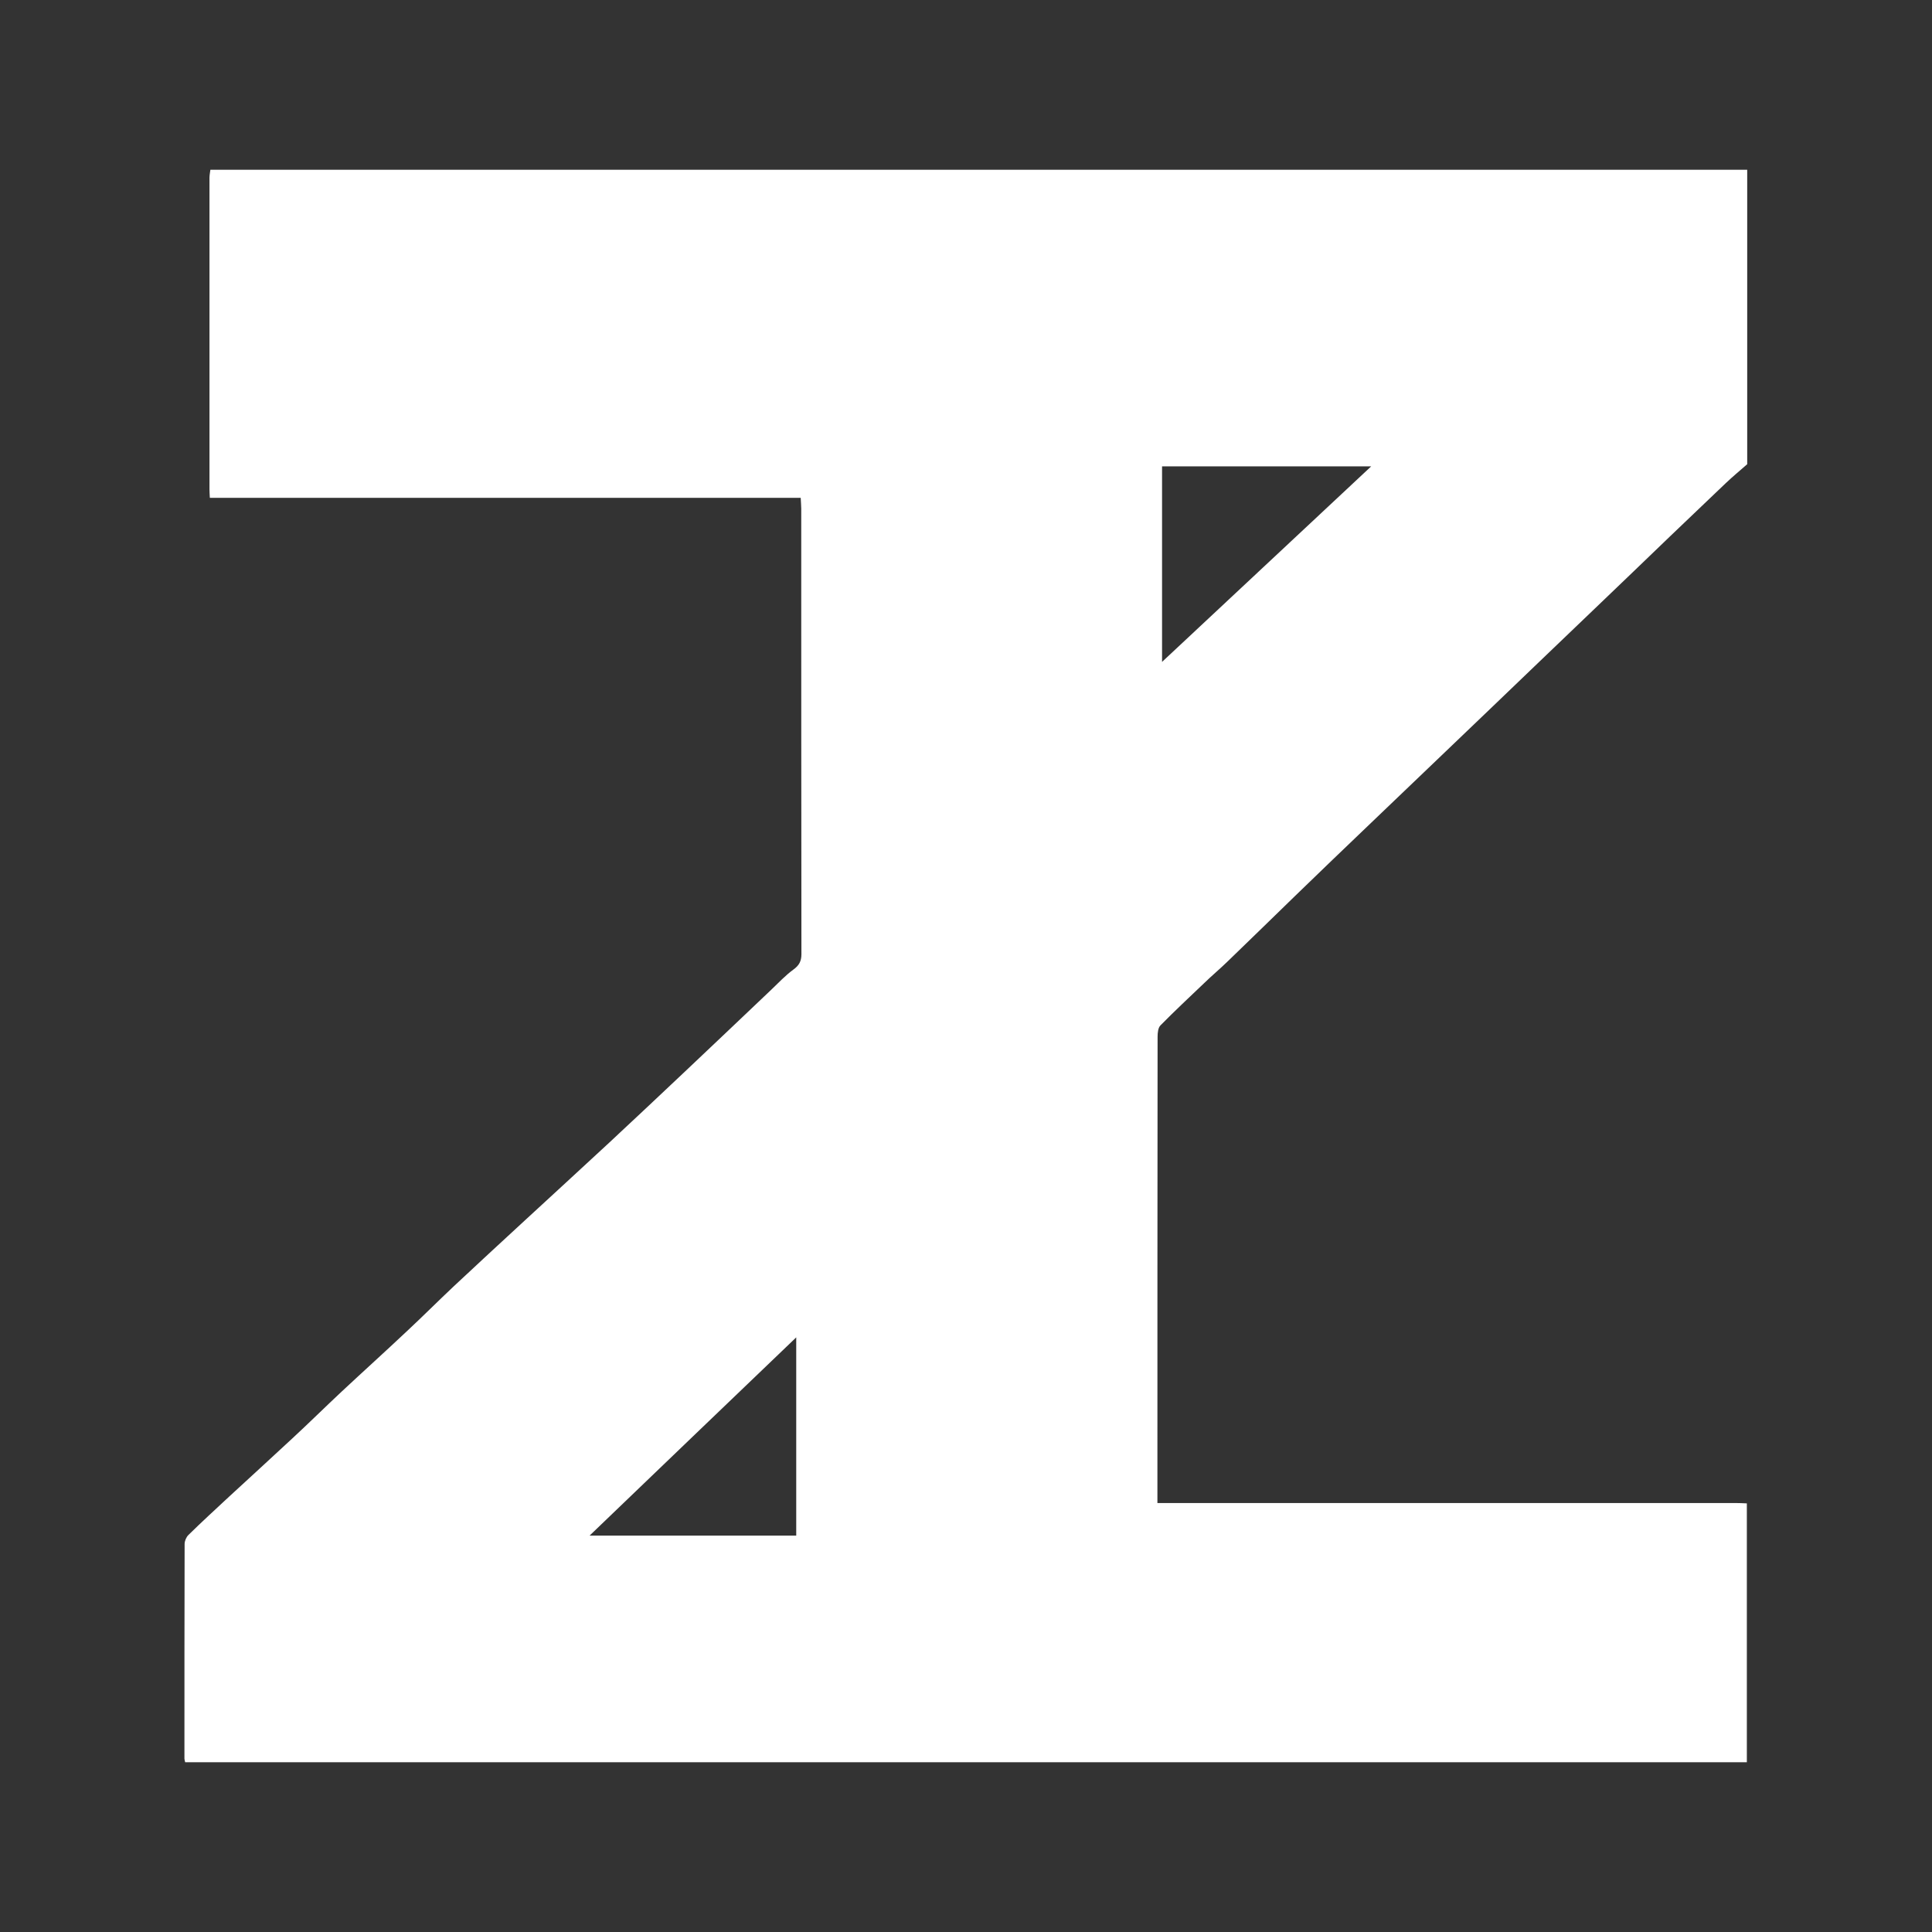 <?xml version="1.0" encoding="utf-8"?>
<!-- Generator: Adobe Illustrator 27.2.0, SVG Export Plug-In . SVG Version: 6.00 Build 0)  -->
<svg version="1.1" id="Calque_1" xmlns="http://www.w3.org/2000/svg" xmlns:xlink="http://www.w3.org/1999/xlink" x="0px" y="0px"
	 viewBox="0 0 1080 1080" style="enable-background:new 0 0 1080 1080;" xml:space="preserve">
<rect x="0" y="0" width="1080" height="1080" fill="#333333" stroke="none"/>
<style type="text/css">
	.st0{fill:#FFFFFF;}
</style>
<g>
	<g>
		<path class="st0" d="M103.5,985.1c-0.2-1-0.4-1.5-0.4-2c0-40,0-80,0.1-120c0-1.7,0.9-3.8,2.1-5c7.4-7.3,15.1-14.3,22.7-21.4
			c11.8-10.9,23.7-21.7,35.5-32.7c9.3-8.6,18.3-17.5,27.6-26.2c12-11.2,24.2-22.2,36.2-33.5c8.9-8.3,17.5-16.9,26.3-25.2
			c13.1-12.3,26.4-24.5,39.6-36.7c15.8-14.6,31.6-29,47.3-43.6c14.2-13.2,28.3-26.5,42.4-39.8c16.1-15.2,32.2-30.5,48.3-45.8
			c4-3.8,7.8-7.9,12.3-11.2c3.2-2.3,4.5-4.7,4.5-8.6c-0.1-83-0.1-166-0.1-249c0-1.8-0.2-3.7-0.3-6.1c-110.4,0-220.3,0-330.3,0
			c-0.1-2-0.2-3.4-0.2-4.8c0-58,0-116,0-174c0-1.5,0.3-3.1,0.5-4.6c286.4,0,572.8,0,859.1,0c0,54.9,0,109.8,0,164.6
			c-4,3.5-8.1,6.9-11.9,10.5c-10.3,9.8-20.5,19.6-30.8,29.4c-14.2,13.7-28.5,27.4-42.7,41c-10.2,9.8-20.5,19.6-30.8,29.5
			c-17.6,16.9-35.2,33.8-52.9,50.7c-13.9,13.3-27.8,26.6-41.7,39.9c-14,13.4-28,26.8-41.9,40.3c-12.6,12.2-25.1,24.5-37.7,36.6
			c-4.3,4.2-9,8.1-13.3,12.3c-8.2,7.8-16.4,15.5-24.3,23.5c-1.3,1.3-1.6,4.1-1.6,6.3c-0.1,84.9-0.1,169.9-0.1,254.8
			c0,1.8,0,3.7,0,5.9c2.9,0,5,0,7,0c105.2,0,210.5,0,315.7,0c2.3,0,4.5,0.1,6.8,0.2c0,48.2,0,96.5,0,144.7L103.5,985.1z
			 M445.1,858.4c0-36.6,0-72.9,0-110.8c-38.8,37.2-76.7,73.5-115.5,110.8C369.1,858.4,407.1,858.4,445.1,858.4z M649.6,370
			c39.3-36.8,77.7-72.6,116.9-109.3c-39.8,0-78.2,0-116.9,0C649.6,296.8,649.6,332.5,649.6,370z"/>
	</g>
</g>
</svg>

